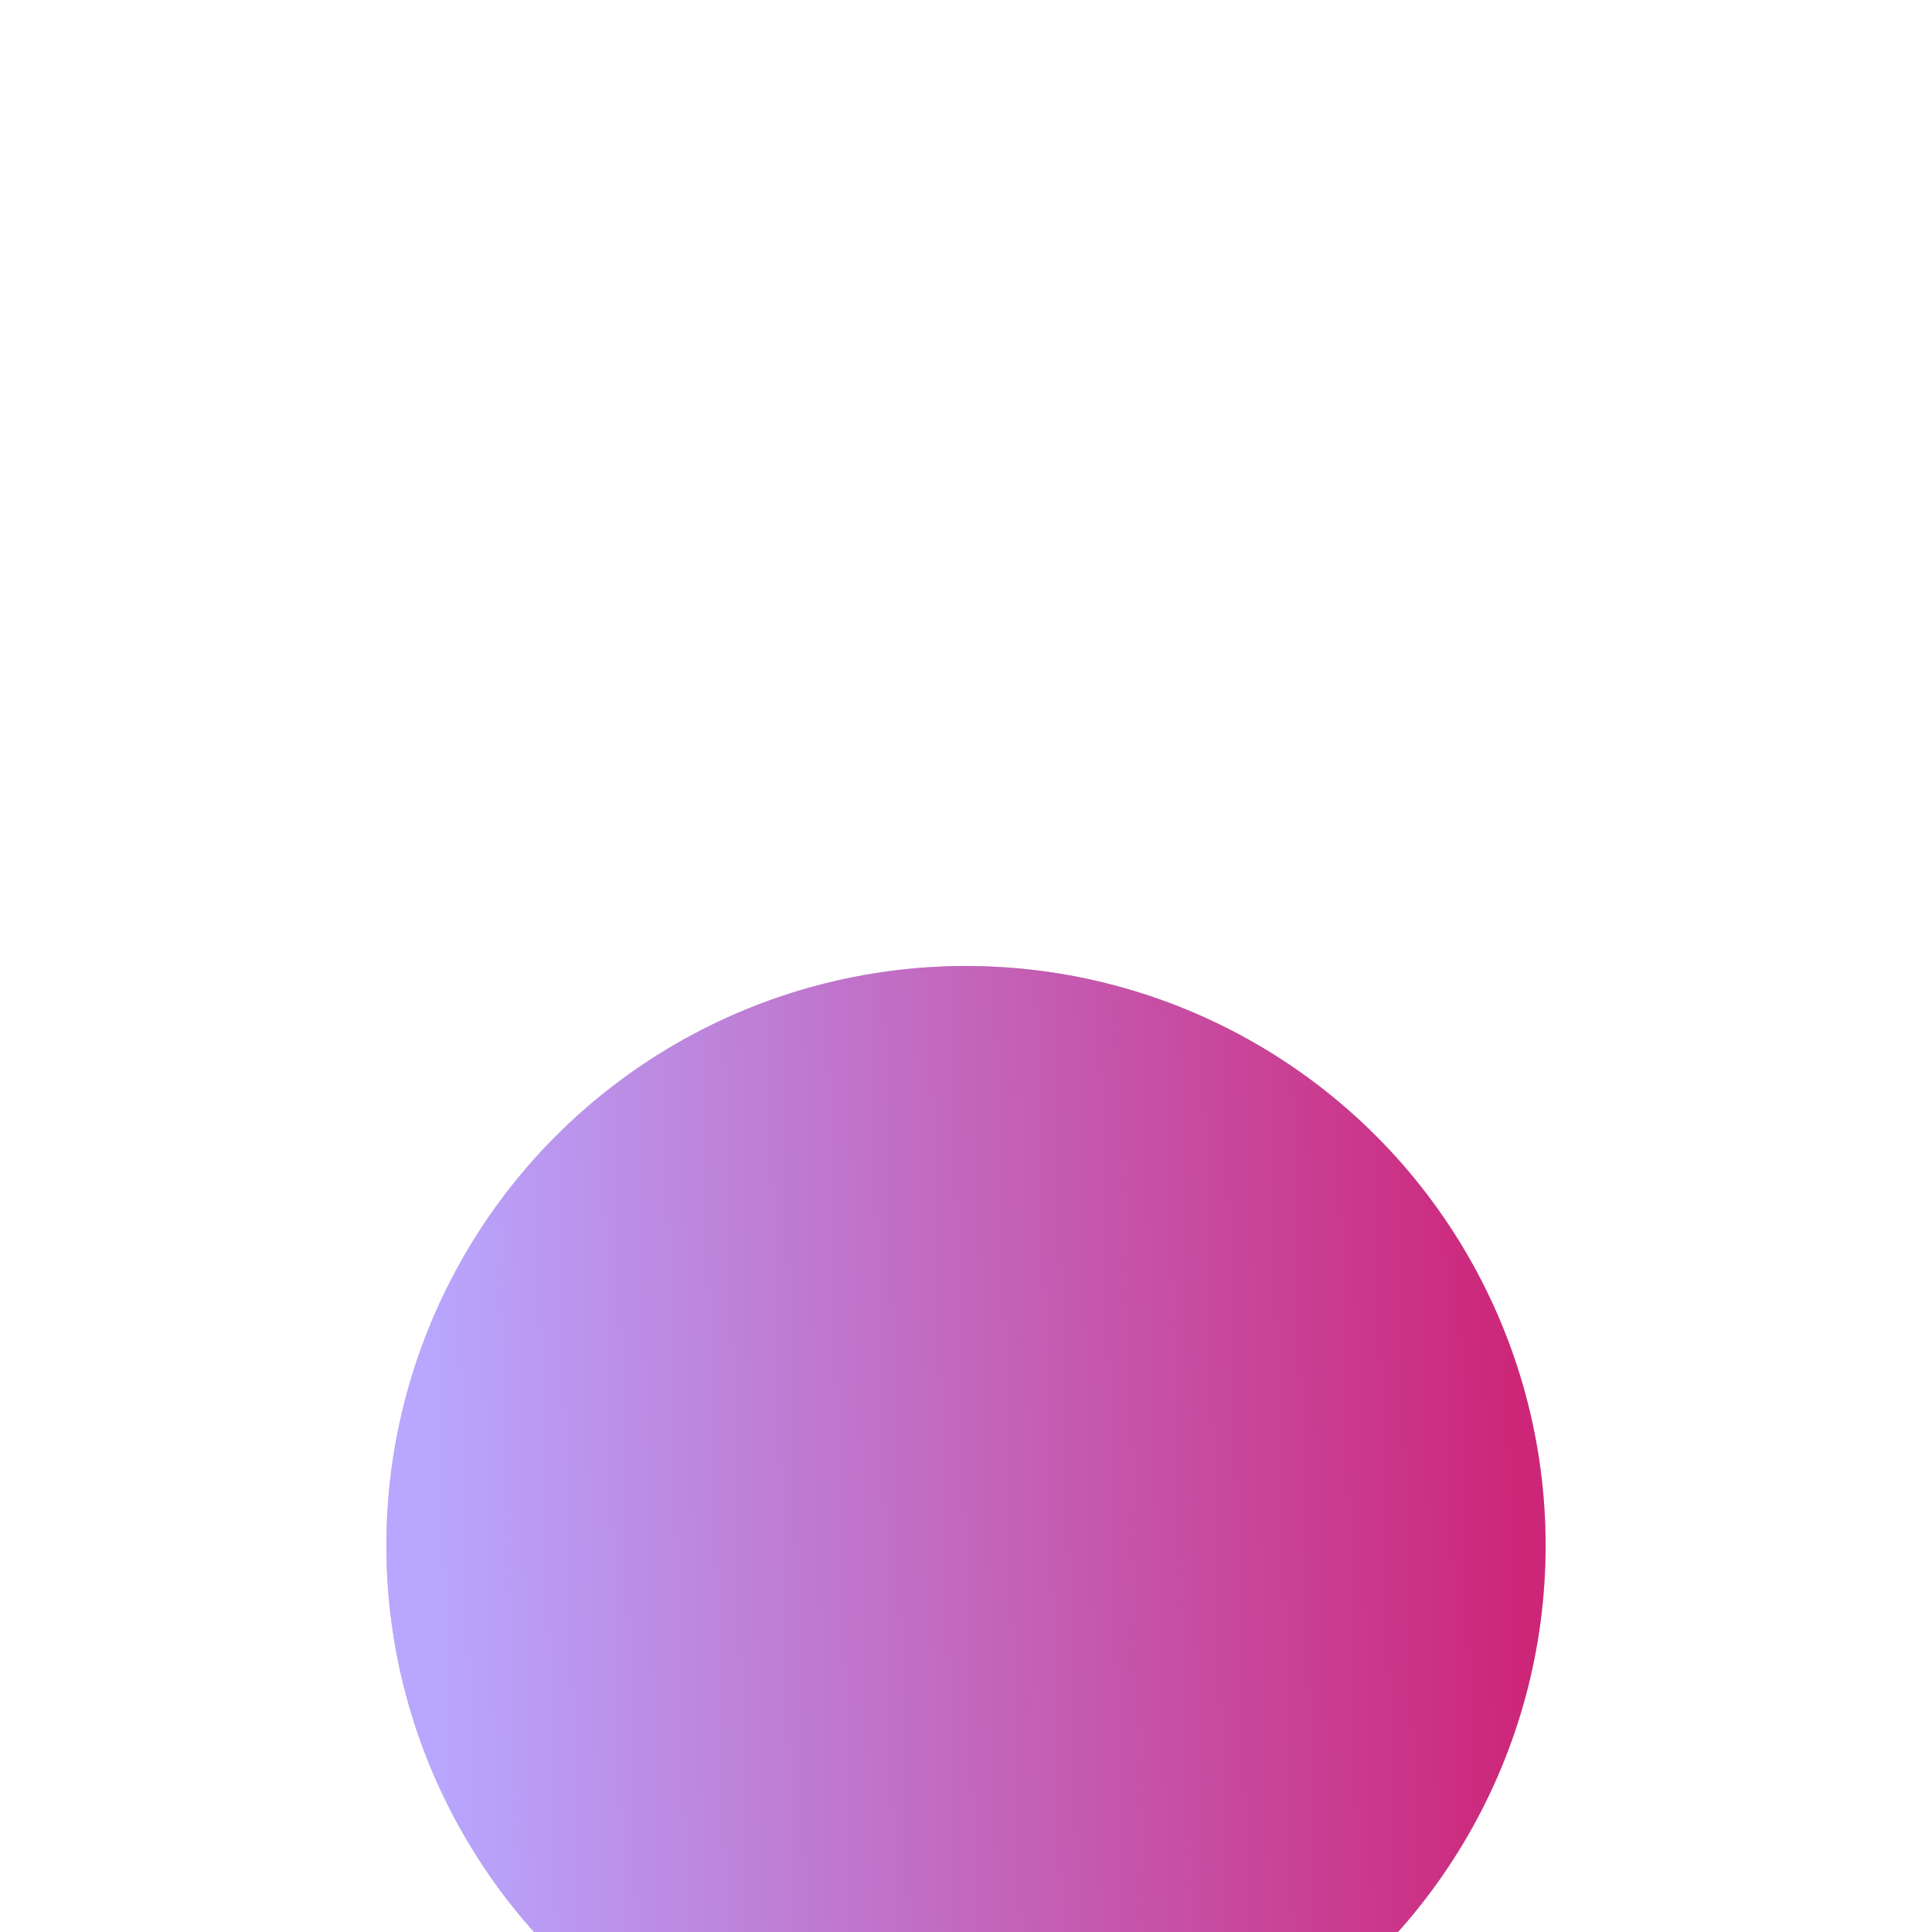 <svg width="50" height="50" viewBox="0 0 50 50" fill="none" xmlns="http://www.w3.org/2000/svg">
<g clip-path="url(#clip0)">
<g filter="url(#filter0_d)">
<circle cx="25" cy="25" r="15" fill="#C4C4C4"/>
<circle cx="25" cy="25" r="15" fill="url(#paint0_linear)"/>
</g>
</g>
<defs>
<filter id="filter0_d" x="-20" y="-5" width="90" height="90" filterUnits="userSpaceOnUse" color-interpolation-filters="sRGB">
<feFlood flood-opacity="0" result="BackgroundImageFix"/>
<feColorMatrix in="SourceAlpha" type="matrix" values="0 0 0 0 0 0 0 0 0 0 0 0 0 0 0 0 0 0 127 0"/>
<feOffset dy="15"/>
<feGaussianBlur stdDeviation="15"/>
<feColorMatrix type="matrix" values="0 0 0 0 0.765 0 0 0 0 0.388 0 0 0 0 0.725 0 0 0 0.5 0"/>
<feBlend mode="normal" in2="BackgroundImageFix" result="effect1_dropShadow"/>
<feBlend mode="normal" in="SourceGraphic" in2="effect1_dropShadow" result="shape"/>
</filter>
<linearGradient id="paint0_linear" x1="40.007" y1="51.251" x2="11.945" y2="52.022" gradientUnits="userSpaceOnUse">
<stop stop-color="#CD2679"/>
<stop offset="1" stop-color="#B8A6FF"/>
</linearGradient>
<clipPath id="clip0">
<rect width="50" height="50" fill="white"/>
</clipPath>
</defs>
</svg>
